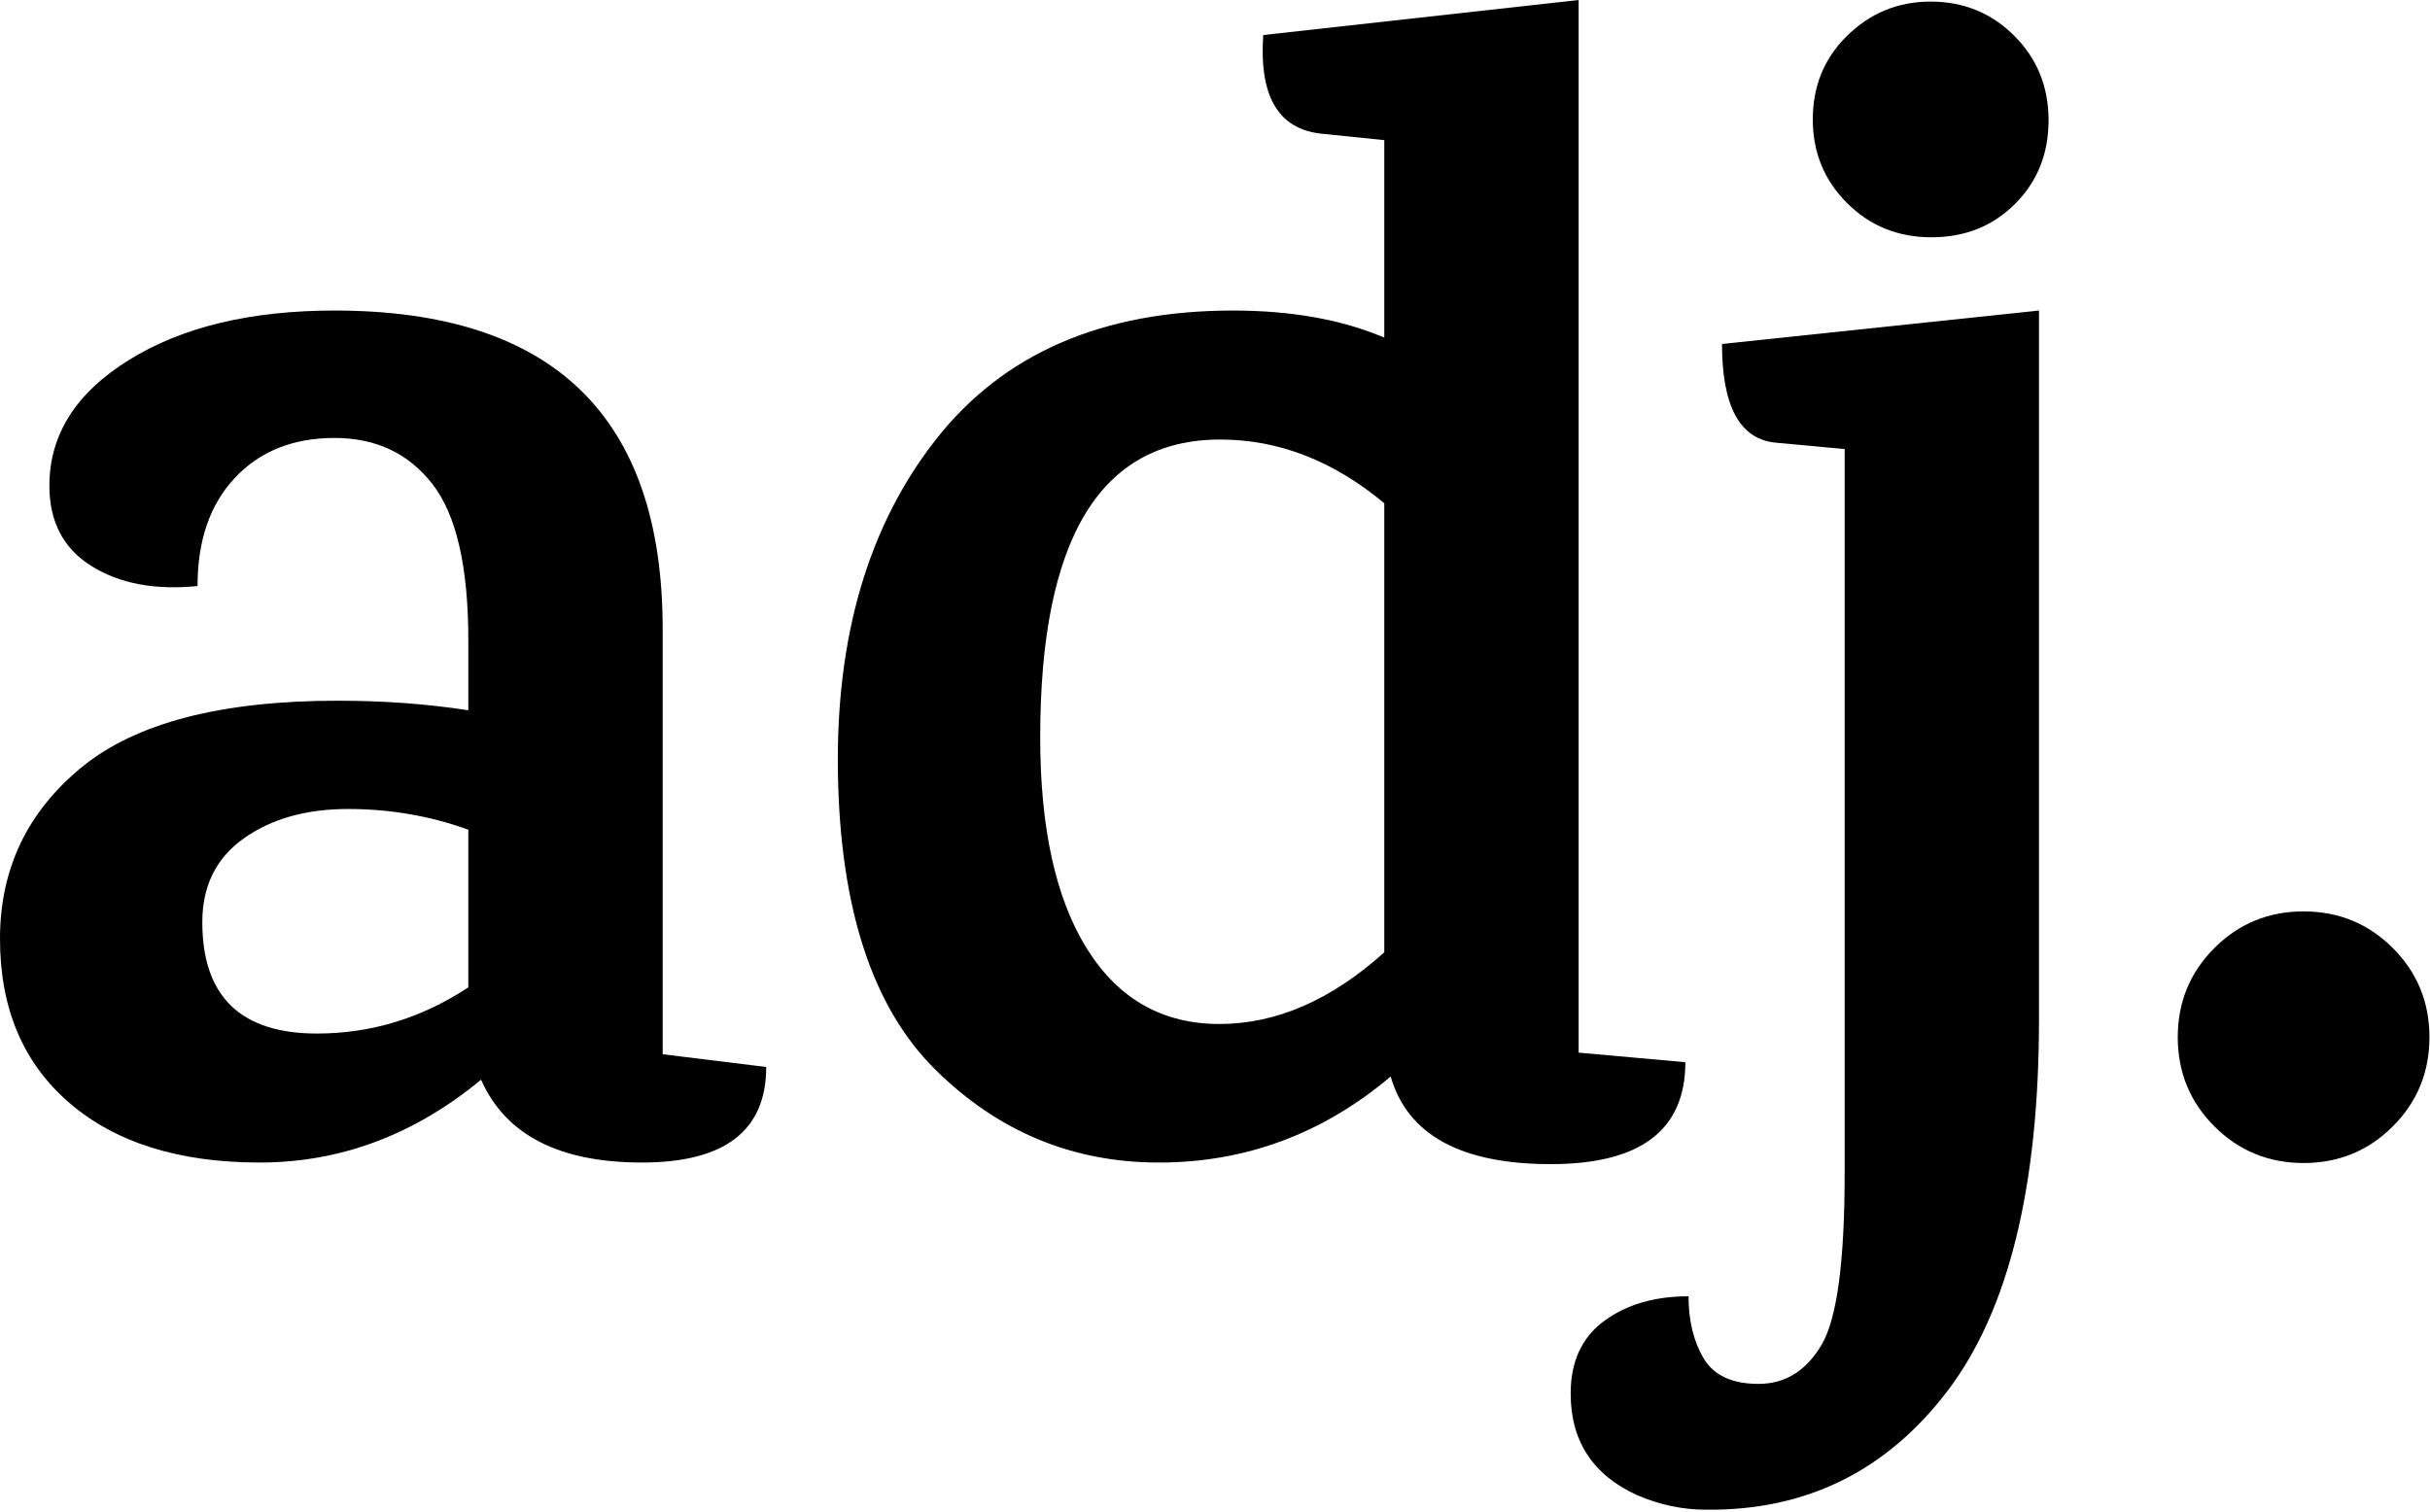 <?xml version="1.0" encoding="UTF-8" standalone="no"?><!DOCTYPE svg PUBLIC "-//W3C//DTD SVG 1.1//EN" "http://www.w3.org/Graphics/SVG/1.1/DTD/svg11.dtd"><svg width="100%" height="100%" viewBox="0 0 482 300" version="1.1" xmlns="http://www.w3.org/2000/svg" xmlns:xlink="http://www.w3.org/1999/xlink" xml:space="preserve" xmlns:serif="http://www.serif.com/" style="fill-rule:evenodd;clip-rule:evenodd;stroke-linejoin:round;stroke-miterlimit:2;"><g><g><path d="M151.982,211.7c-0,12.639 -8.215,18.959 -24.646,18.959c-16.43,-0 -27.068,-5.477 -31.913,-16.431c-13.271,10.954 -27.911,16.431 -43.92,16.431c-16.009,-0 -28.595,-3.95 -37.758,-11.849c-9.163,-7.899 -13.745,-18.748 -13.745,-32.545c0,-13.798 5.372,-25.12 16.115,-33.967c10.743,-8.847 27.7,-13.271 50.871,-13.271c9.058,0 17.694,0.632 25.909,1.896l0,-13.903c0,-14.534 -2.369,-24.856 -7.109,-30.965c-4.739,-6.109 -11.217,-9.163 -19.432,-9.163c-8.215,-0 -14.798,2.633 -19.748,7.899c-4.951,5.266 -7.426,12.428 -7.426,21.486c-8.426,0.843 -15.43,-0.474 -21.012,-3.949c-5.582,-3.476 -8.373,-8.795 -8.373,-15.957c0,-10.111 5.266,-18.432 15.799,-24.962c10.532,-6.53 24.119,-9.795 40.76,-9.795c43.393,0 65.09,21.065 65.09,63.194l-0,84.365l20.538,2.527Zm-59.087,-47.079c-7.583,-2.739 -15.535,-4.108 -23.855,-4.108c-8.321,0 -15.22,1.949 -20.696,5.846c-5.477,3.897 -8.216,9.426 -8.216,16.588c0,14.745 7.584,22.118 22.75,22.118c10.743,0 20.749,-3.054 30.017,-9.163l0,-31.281Z" style="fill-rule:nonzero;"/><path d="M334.297,210.753c0,13.481 -8.9,20.222 -26.699,20.222c-17.8,-0 -28.385,-5.793 -31.755,-17.379c-13.482,11.375 -28.806,17.063 -45.974,17.063c-17.168,-0 -31.966,-6.162 -44.394,-18.485c-12.428,-12.322 -18.853,-31.965 -19.274,-58.928c-0.422,-26.963 6.056,-48.976 19.432,-66.038c13.376,-17.062 33.019,-25.594 58.928,-25.594c11.586,0 21.592,1.791 30.018,5.372l-0,-39.181l-12.323,-1.263c-8.637,-0.843 -12.534,-7.373 -11.691,-19.591l62.562,-6.951l0,208.857l21.17,1.896Zm-92.263,-123.545c-23.803,-0 -35.705,19.695 -35.705,59.087c-0,18.115 3.107,32.123 9.321,42.024c6.214,9.9 14.956,14.85 26.226,14.85c11.269,0 22.17,-4.739 32.703,-14.218l-0,-89.104c-10.111,-8.426 -20.96,-12.639 -32.545,-12.639Z" style="fill-rule:nonzero;"/><path d="M366.21,7.267c4.634,-4.634 10.217,-6.951 16.747,-6.951c6.53,-0 12.059,2.264 16.588,6.793c4.529,4.529 6.794,10.111 6.794,16.747c-0,6.635 -2.212,12.165 -6.636,16.588c-4.423,4.424 -9.953,6.636 -16.588,6.636c-6.636,-0 -12.218,-2.265 -16.747,-6.794c-4.529,-4.529 -6.793,-10.058 -6.793,-16.588c-0,-6.53 2.212,-12.007 6.635,-16.431Zm38.233,194.954c-0,33.283 -6.056,57.876 -18.169,73.78c-12.112,15.903 -28.068,23.75 -47.869,23.539c-4.634,0 -9.163,-0.948 -13.587,-2.843c-8.847,-4.003 -13.271,-10.743 -13.271,-20.222c0,-6.32 2.212,-11.112 6.636,-14.377c4.423,-3.265 10.005,-4.898 16.746,-4.898c0,4.845 1.001,8.953 3.002,12.323c2.001,3.37 5.635,5.056 10.901,5.056c5.266,-0 9.426,-2.581 12.481,-7.742c3.054,-5.16 4.581,-16.483 4.581,-33.966l0,-143.767l-13.586,-1.264c-7.162,-0.632 -10.744,-7.162 -10.744,-19.59l62.879,-6.636l-0,140.607Z" style="fill-rule:nonzero;"/><path d="M474.622,223.486c-4.844,4.845 -10.743,7.267 -17.694,7.267c-6.951,0 -12.849,-2.422 -17.694,-7.267c-4.845,-4.845 -7.268,-10.743 -7.268,-17.695c0,-6.951 2.423,-12.849 7.268,-17.694c4.845,-4.845 10.743,-7.267 17.694,-7.267c6.951,-0 12.85,2.422 17.694,7.267c4.845,4.845 7.268,10.743 7.268,17.694c-0,6.952 -2.423,12.85 -7.268,17.695Z" style="fill-rule:nonzero;"/></g></g></svg>